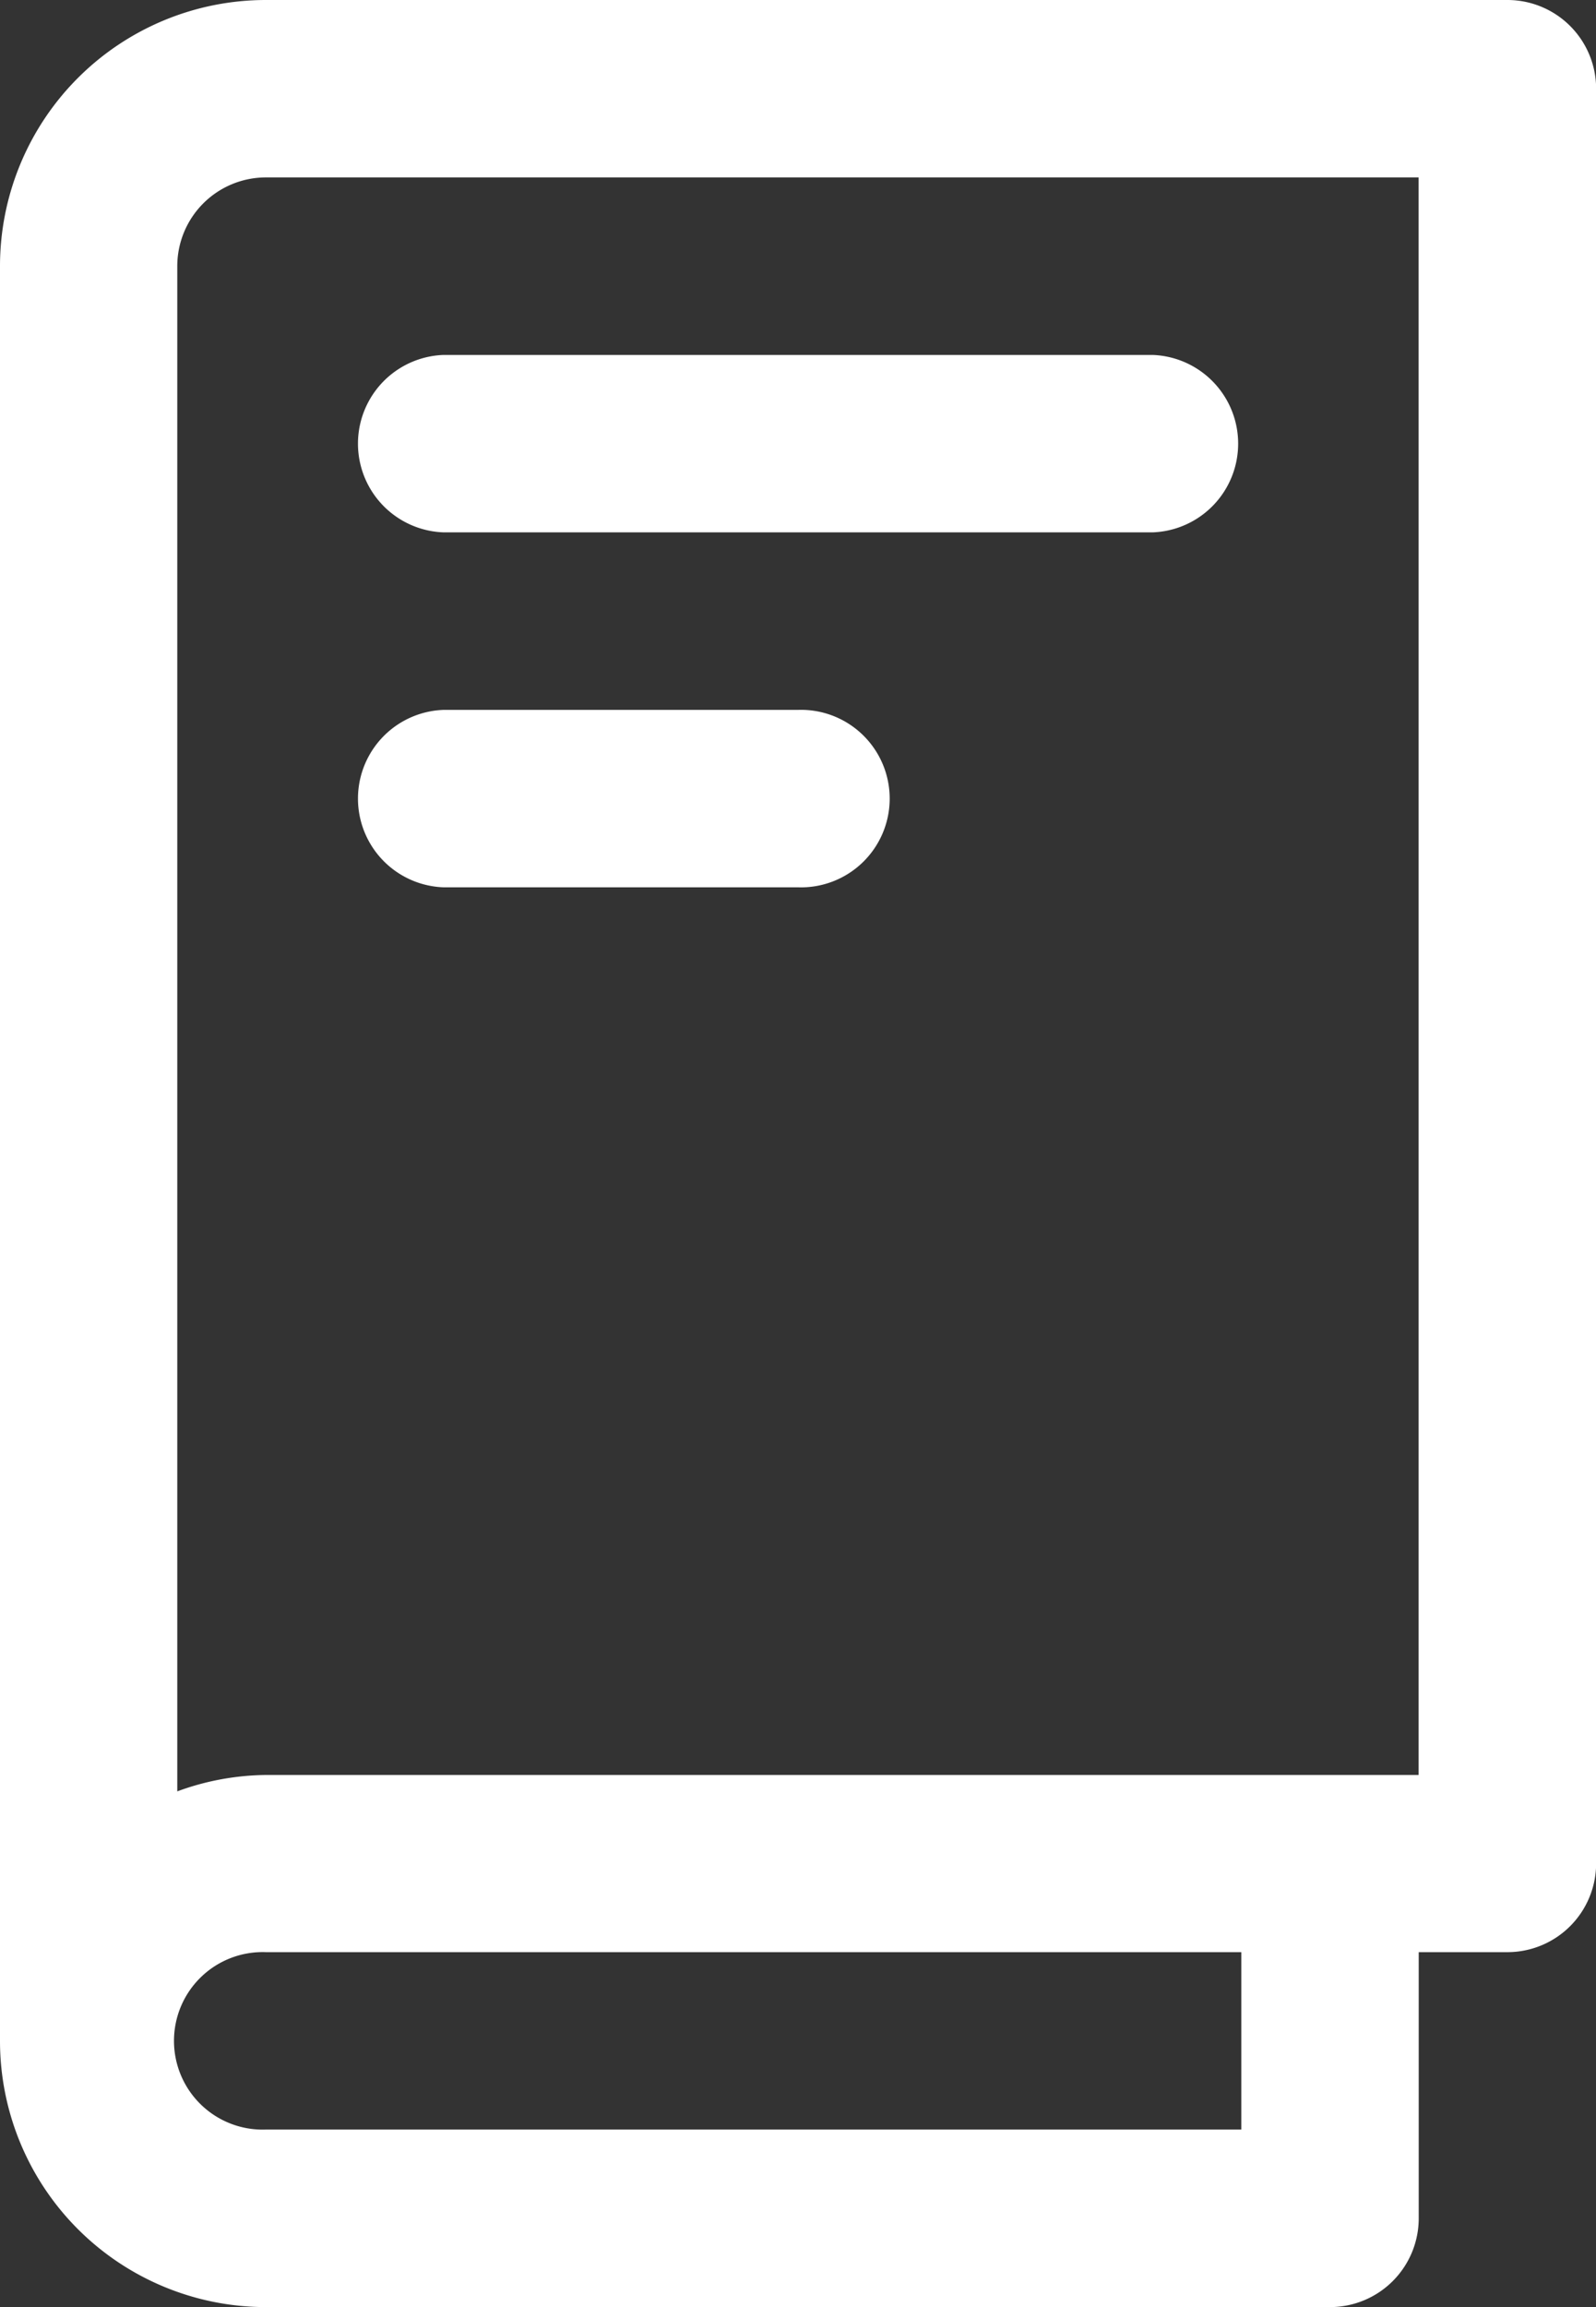 <svg id="Layer_2" data-name="Layer 2" xmlns="http://www.w3.org/2000/svg" width="13.063" height="18.869" viewBox="0 0 13.063 18.869">
  <rect x="0" y="0" width="13.063" height="18.869" fill="#333333" stroke="none"/>
  <path id="Pfad_1657" data-name="Pfad 1657" d="M17.337,1H7.177A2.177,2.177,0,0,0,5,3.177V17.692a2.177,2.177,0,0,0,2.177,2.177h8.709a.726.726,0,0,0,.726-.726V16.966h.726a.726.726,0,0,0,.726-.726V1.726A.726.726,0,0,0,17.337,1ZM15.16,18.417H7.177a.726.726,0,1,1,0-1.451H15.16Zm1.451-2.9H7.177a2.153,2.153,0,0,0-.726.134V3.177a.726.726,0,0,1,.726-.726h9.434Z" transform="translate(-5 -1)" fill="#fff"/>
  <path id="Pfad_1658" data-name="Pfad 1658" d="M9.726,6.451h5.806a.726.726,0,0,0,0-1.451H9.726a.726.726,0,0,0,0,1.451Z" transform="translate(-6.097 -2.097)" fill="#fff"/>
  <path id="Pfad_1659" data-name="Pfad 1659" d="M9.726,10.451h2.9a.726.726,0,1,0,0-1.451h-2.9a.726.726,0,0,0,0,1.451Z" transform="translate(-6.097 -3.194)" fill="#fff"/>
</svg>
